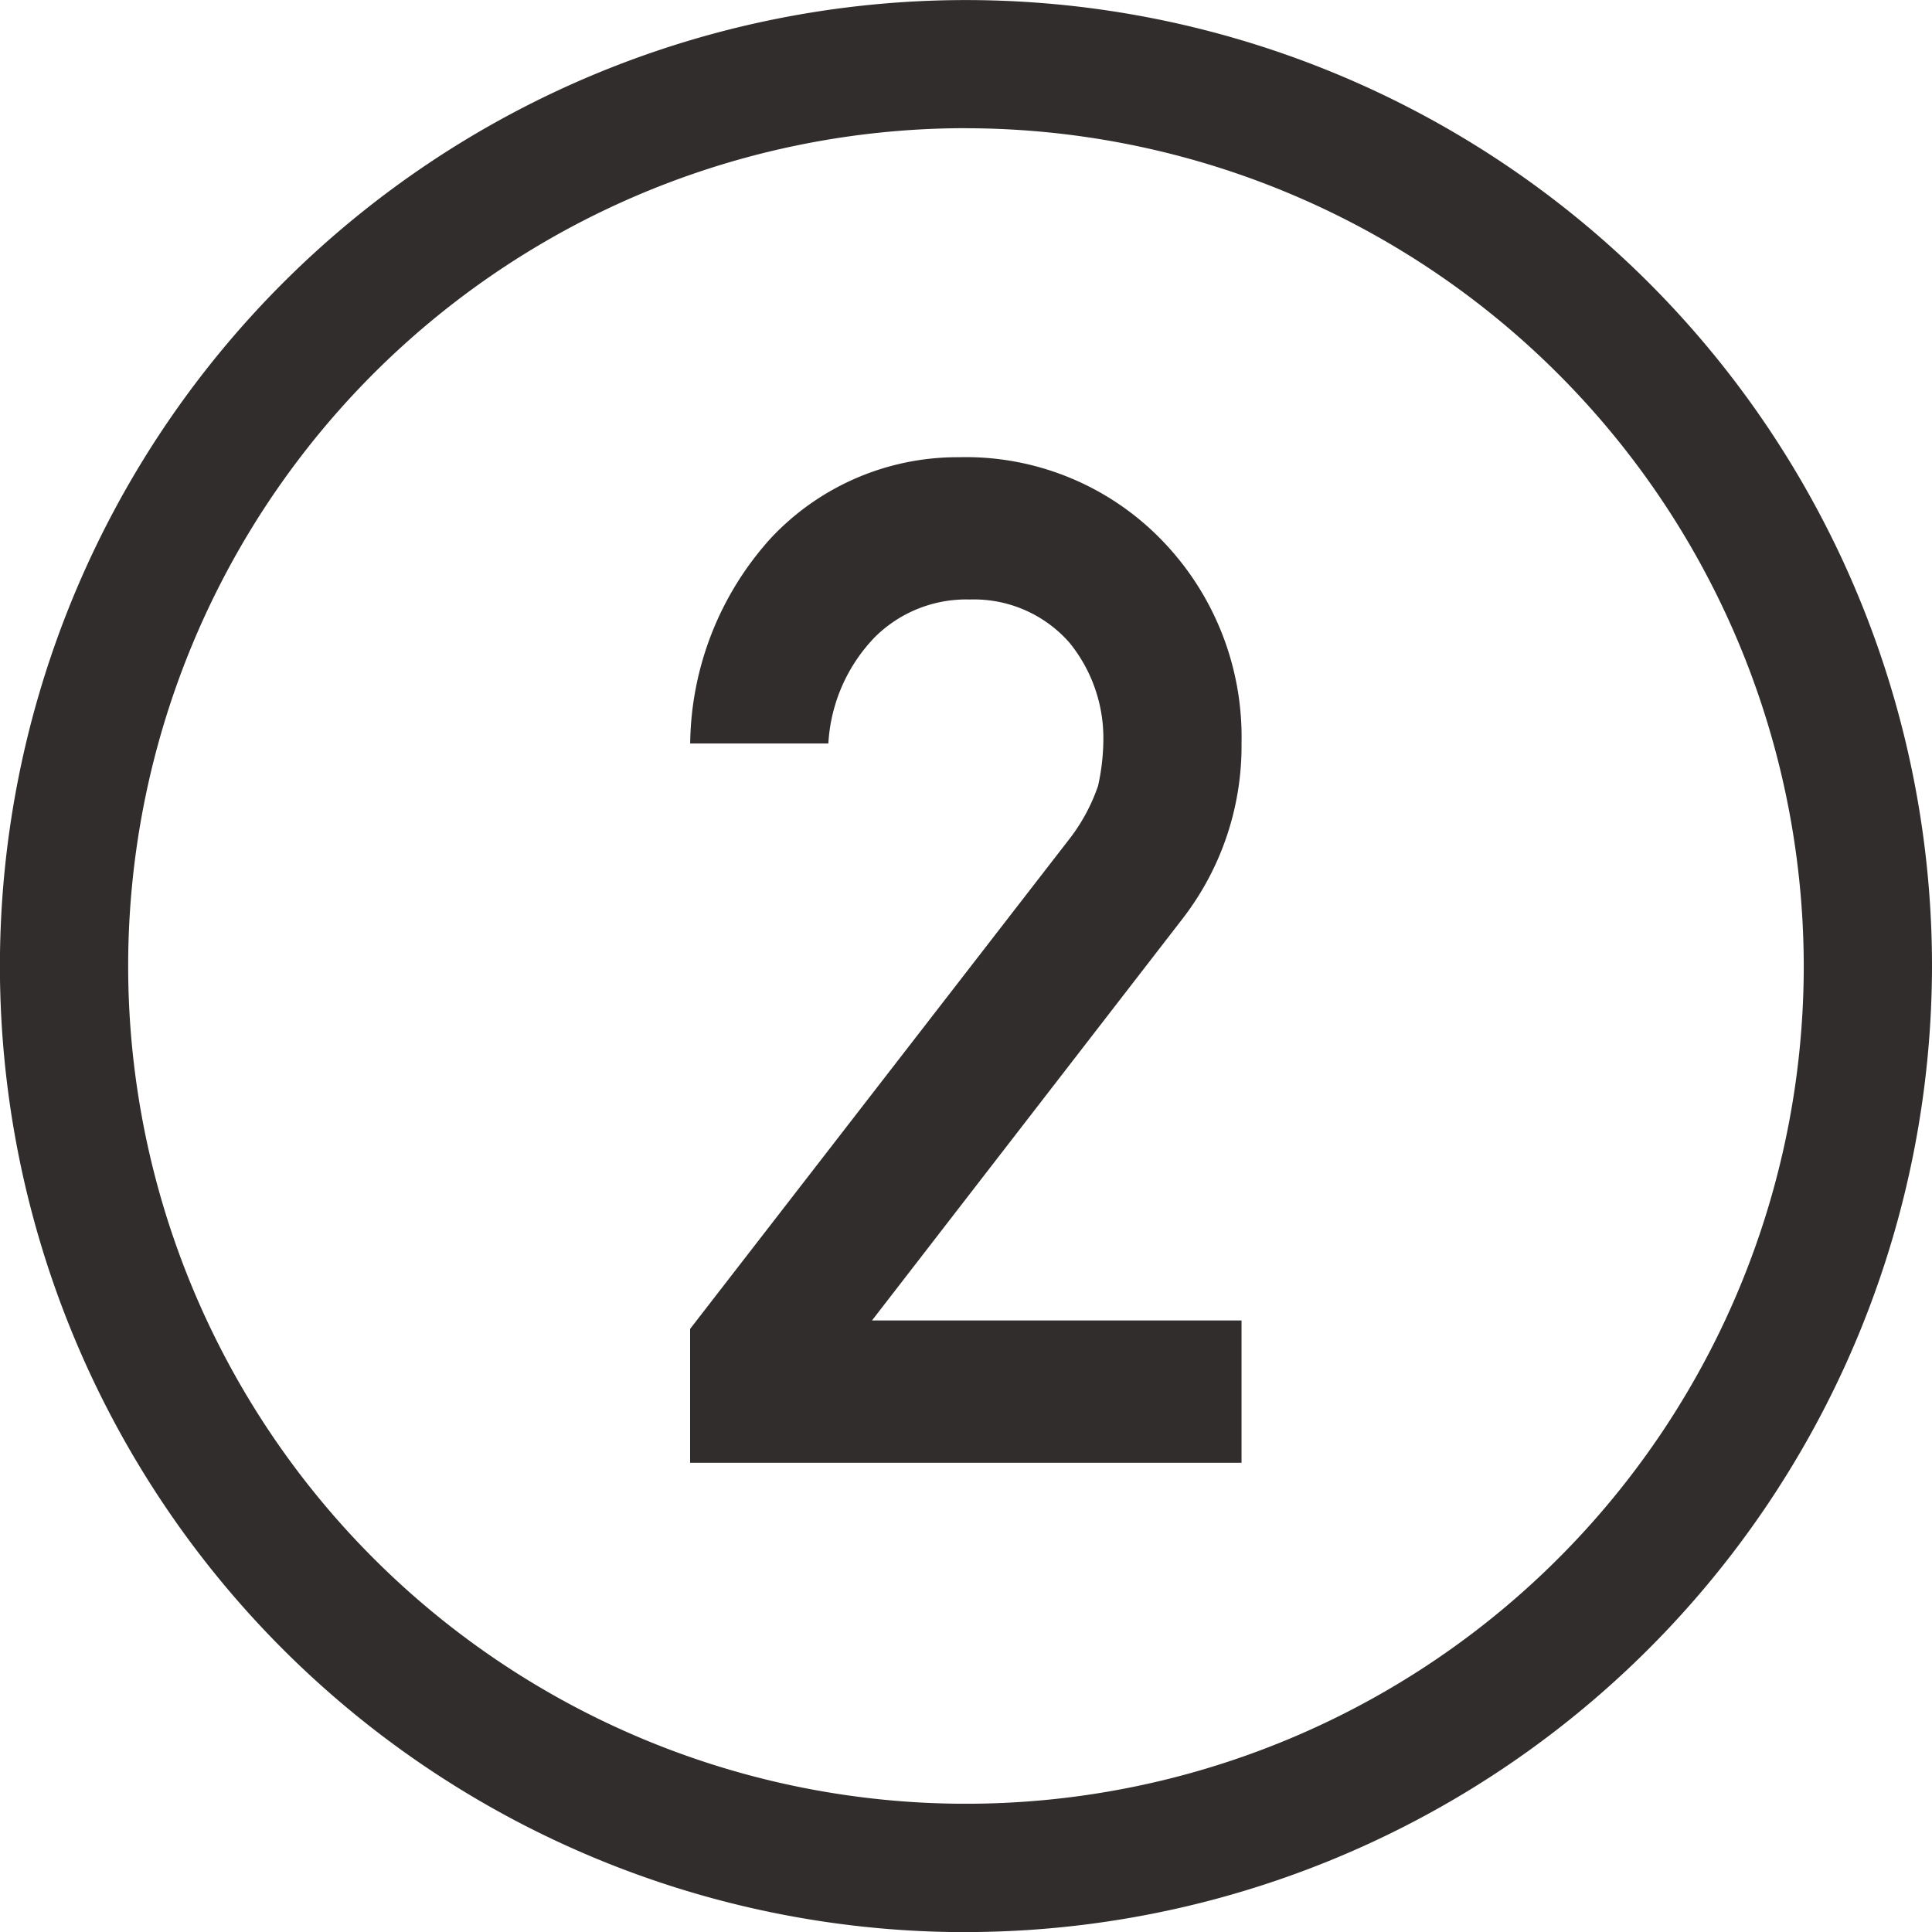 <svg xmlns="http://www.w3.org/2000/svg" width="26.845" height="26.847" viewBox="0 0 26.845 26.847"><g transform="translate(-7037.802 -5058.875)"><path d="M144.216,26.847A13.423,13.423,0,1,1,157.64,13.423a13.438,13.438,0,0,1-13.423,13.423m0-25.065a11.641,11.641,0,1,0,11.641,11.641A11.653,11.653,0,0,0,144.216,1.782" transform="translate(6907.007 5058.875)" fill="#302d2c"/><path d="M134.83,14.784,140.082,8a2.567,2.567,0,0,0,.416-.76,3.015,3.015,0,0,0,.074-.627,2.1,2.1,0,0,0-.471-1.364,1.765,1.765,0,0,0-1.385-.6,1.8,1.8,0,0,0-1.321.525,2.312,2.312,0,0,0-.644,1.476h-1.92a4.321,4.321,0,0,1,1.126-2.859,3.553,3.553,0,0,1,2.607-1.119,3.792,3.792,0,0,1,2.811,1.143,3.925,3.925,0,0,1,1.117,2.825,3.926,3.926,0,0,1-.813,2.436l-4.322,5.591h5.135v1.977H134.83Z" transform="translate(6912.561 5062.556)" fill="#302d2c"/></g></svg>